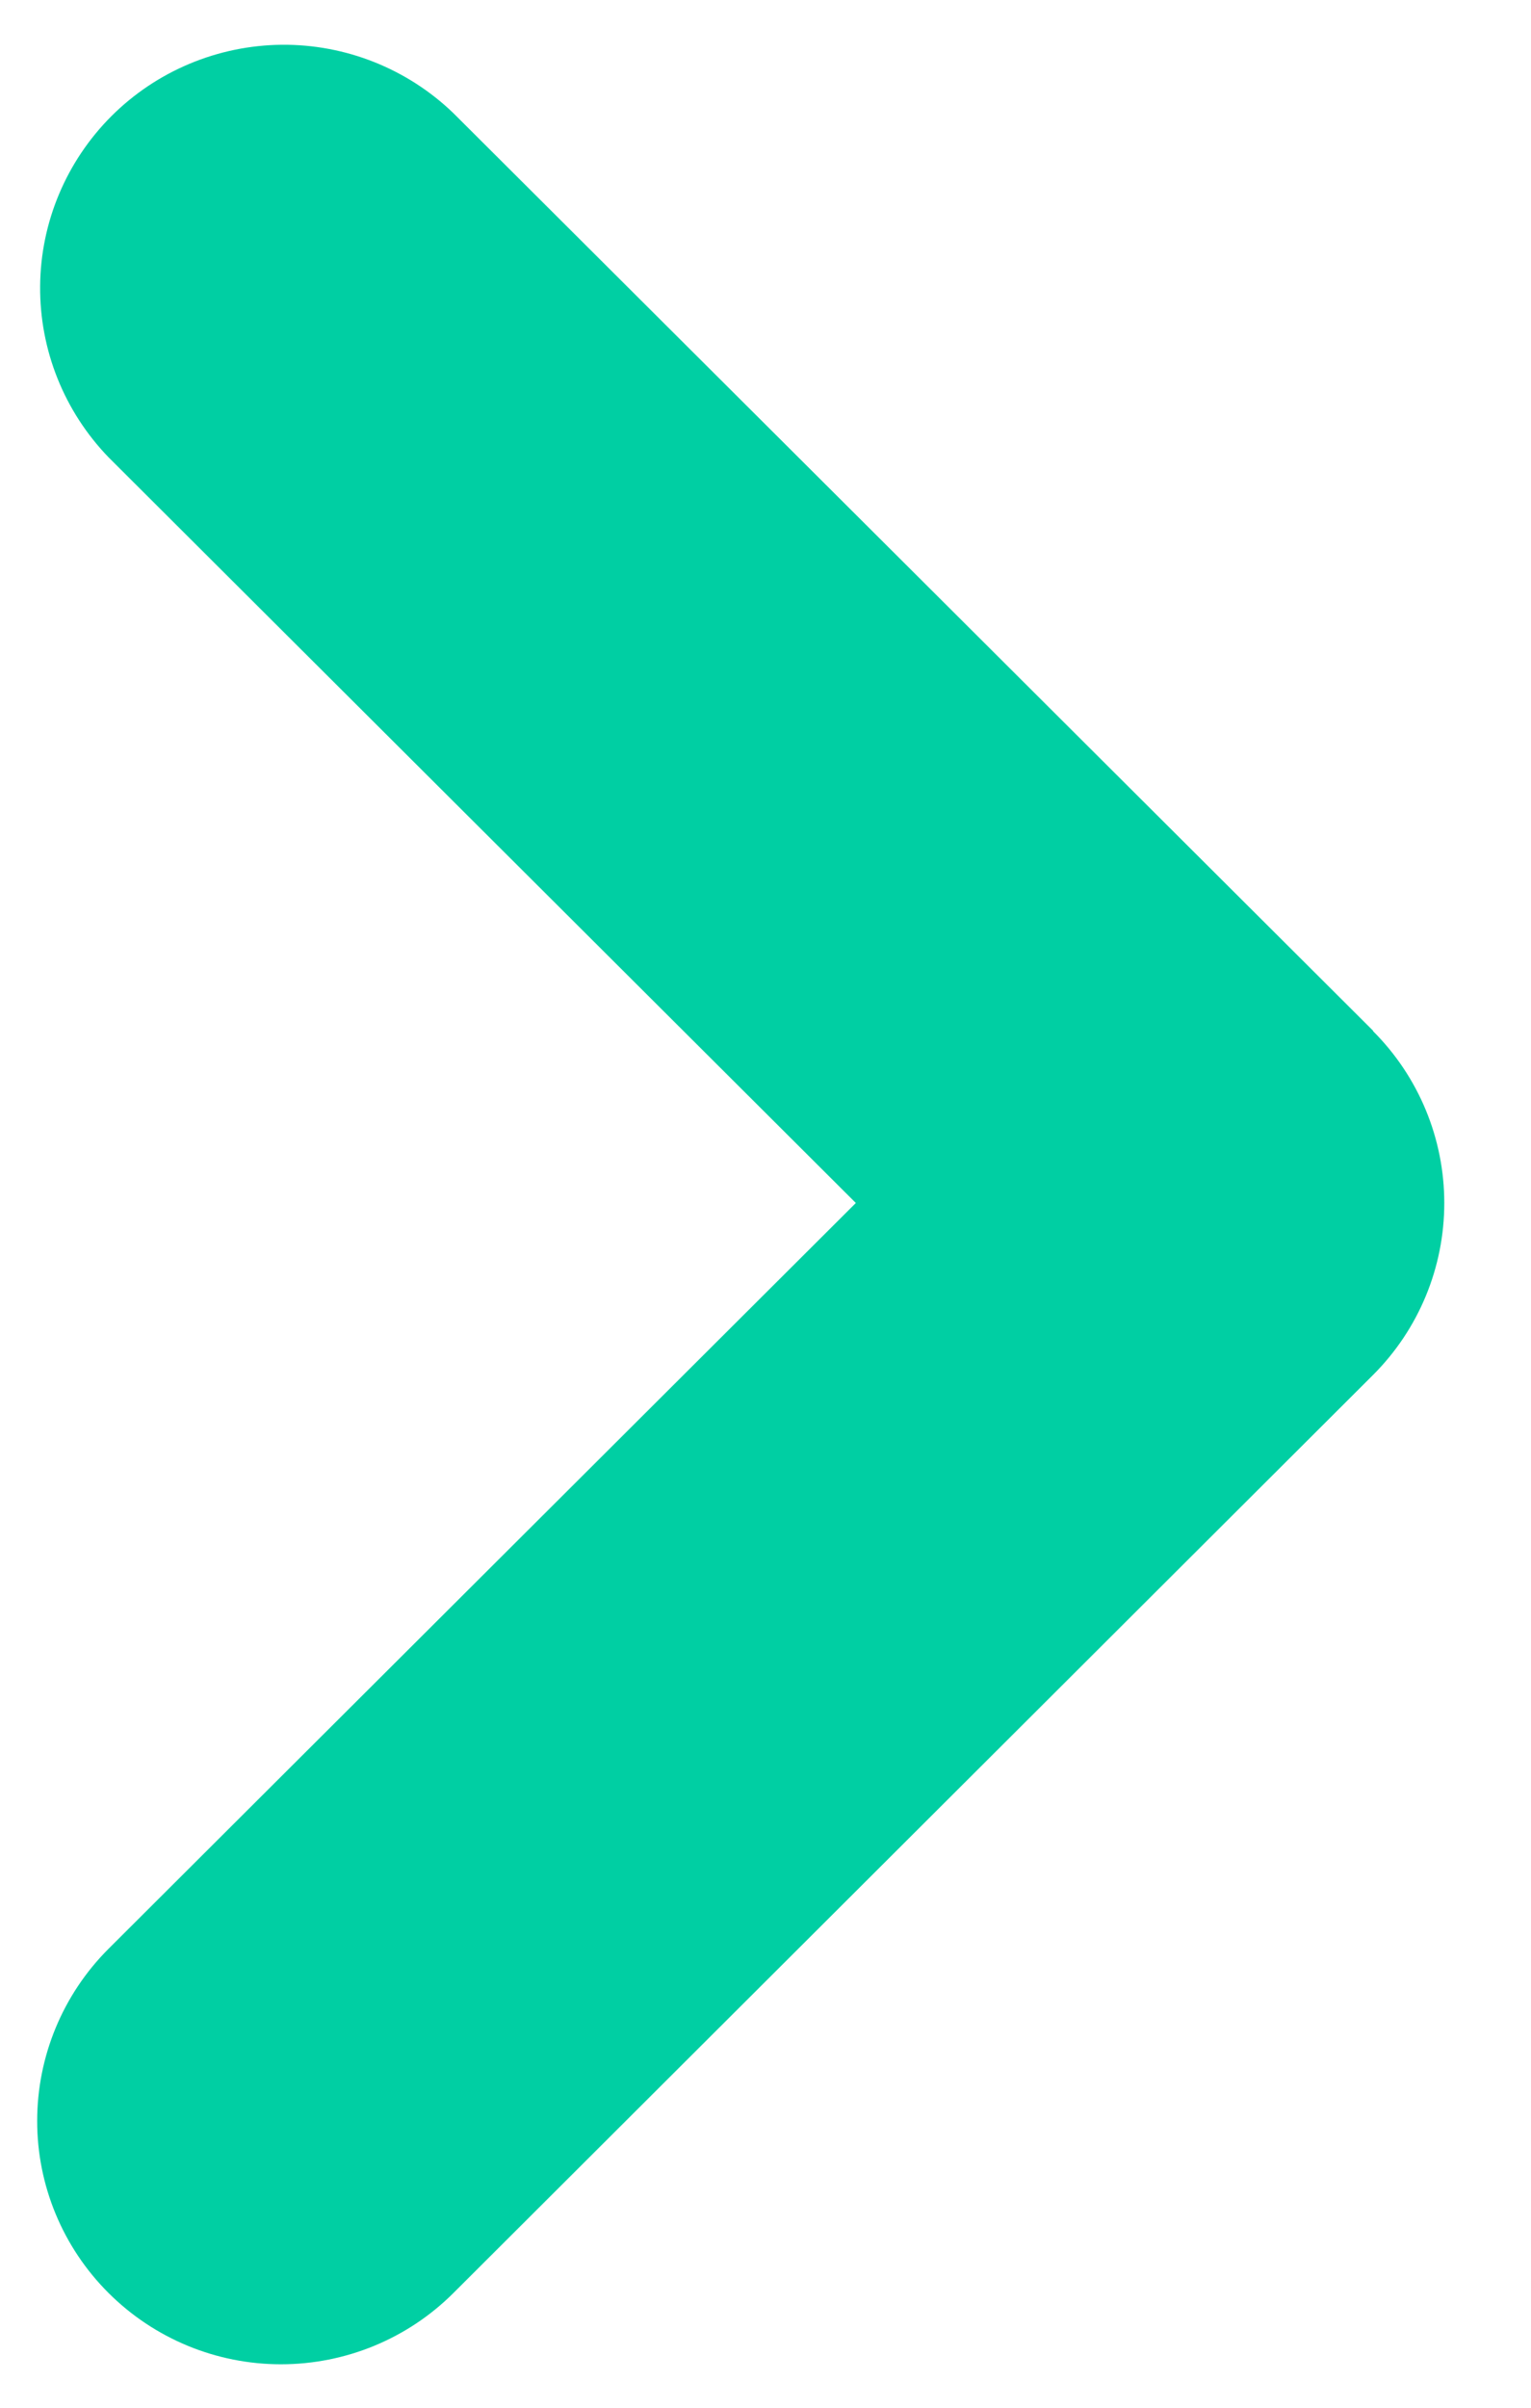 <svg width="14" height="22" viewBox="0 0 14 22" fill="none" xmlns="http://www.w3.org/2000/svg">
<path id="Vector" fill-rule="evenodd" clip-rule="evenodd" d="M12.555 9.421C12.973 9.838 13.207 10.403 13.207 10.992C13.207 11.582 12.973 12.147 12.555 12.564L4.146 20.952C3.728 21.369 3.161 21.603 2.569 21.603C1.978 21.603 1.411 21.369 0.992 20.951C0.574 20.534 0.339 19.968 0.34 19.379C0.34 18.789 0.575 18.223 0.993 17.806L7.826 10.992L0.993 4.179C0.587 3.759 0.362 3.198 0.367 2.615C0.371 2.032 0.606 1.474 1.019 1.061C1.432 0.649 1.991 0.415 2.576 0.409C3.161 0.404 3.724 0.628 4.145 1.033L12.557 9.419L12.555 9.421Z" fill="#00CFA3"/>
</svg>
